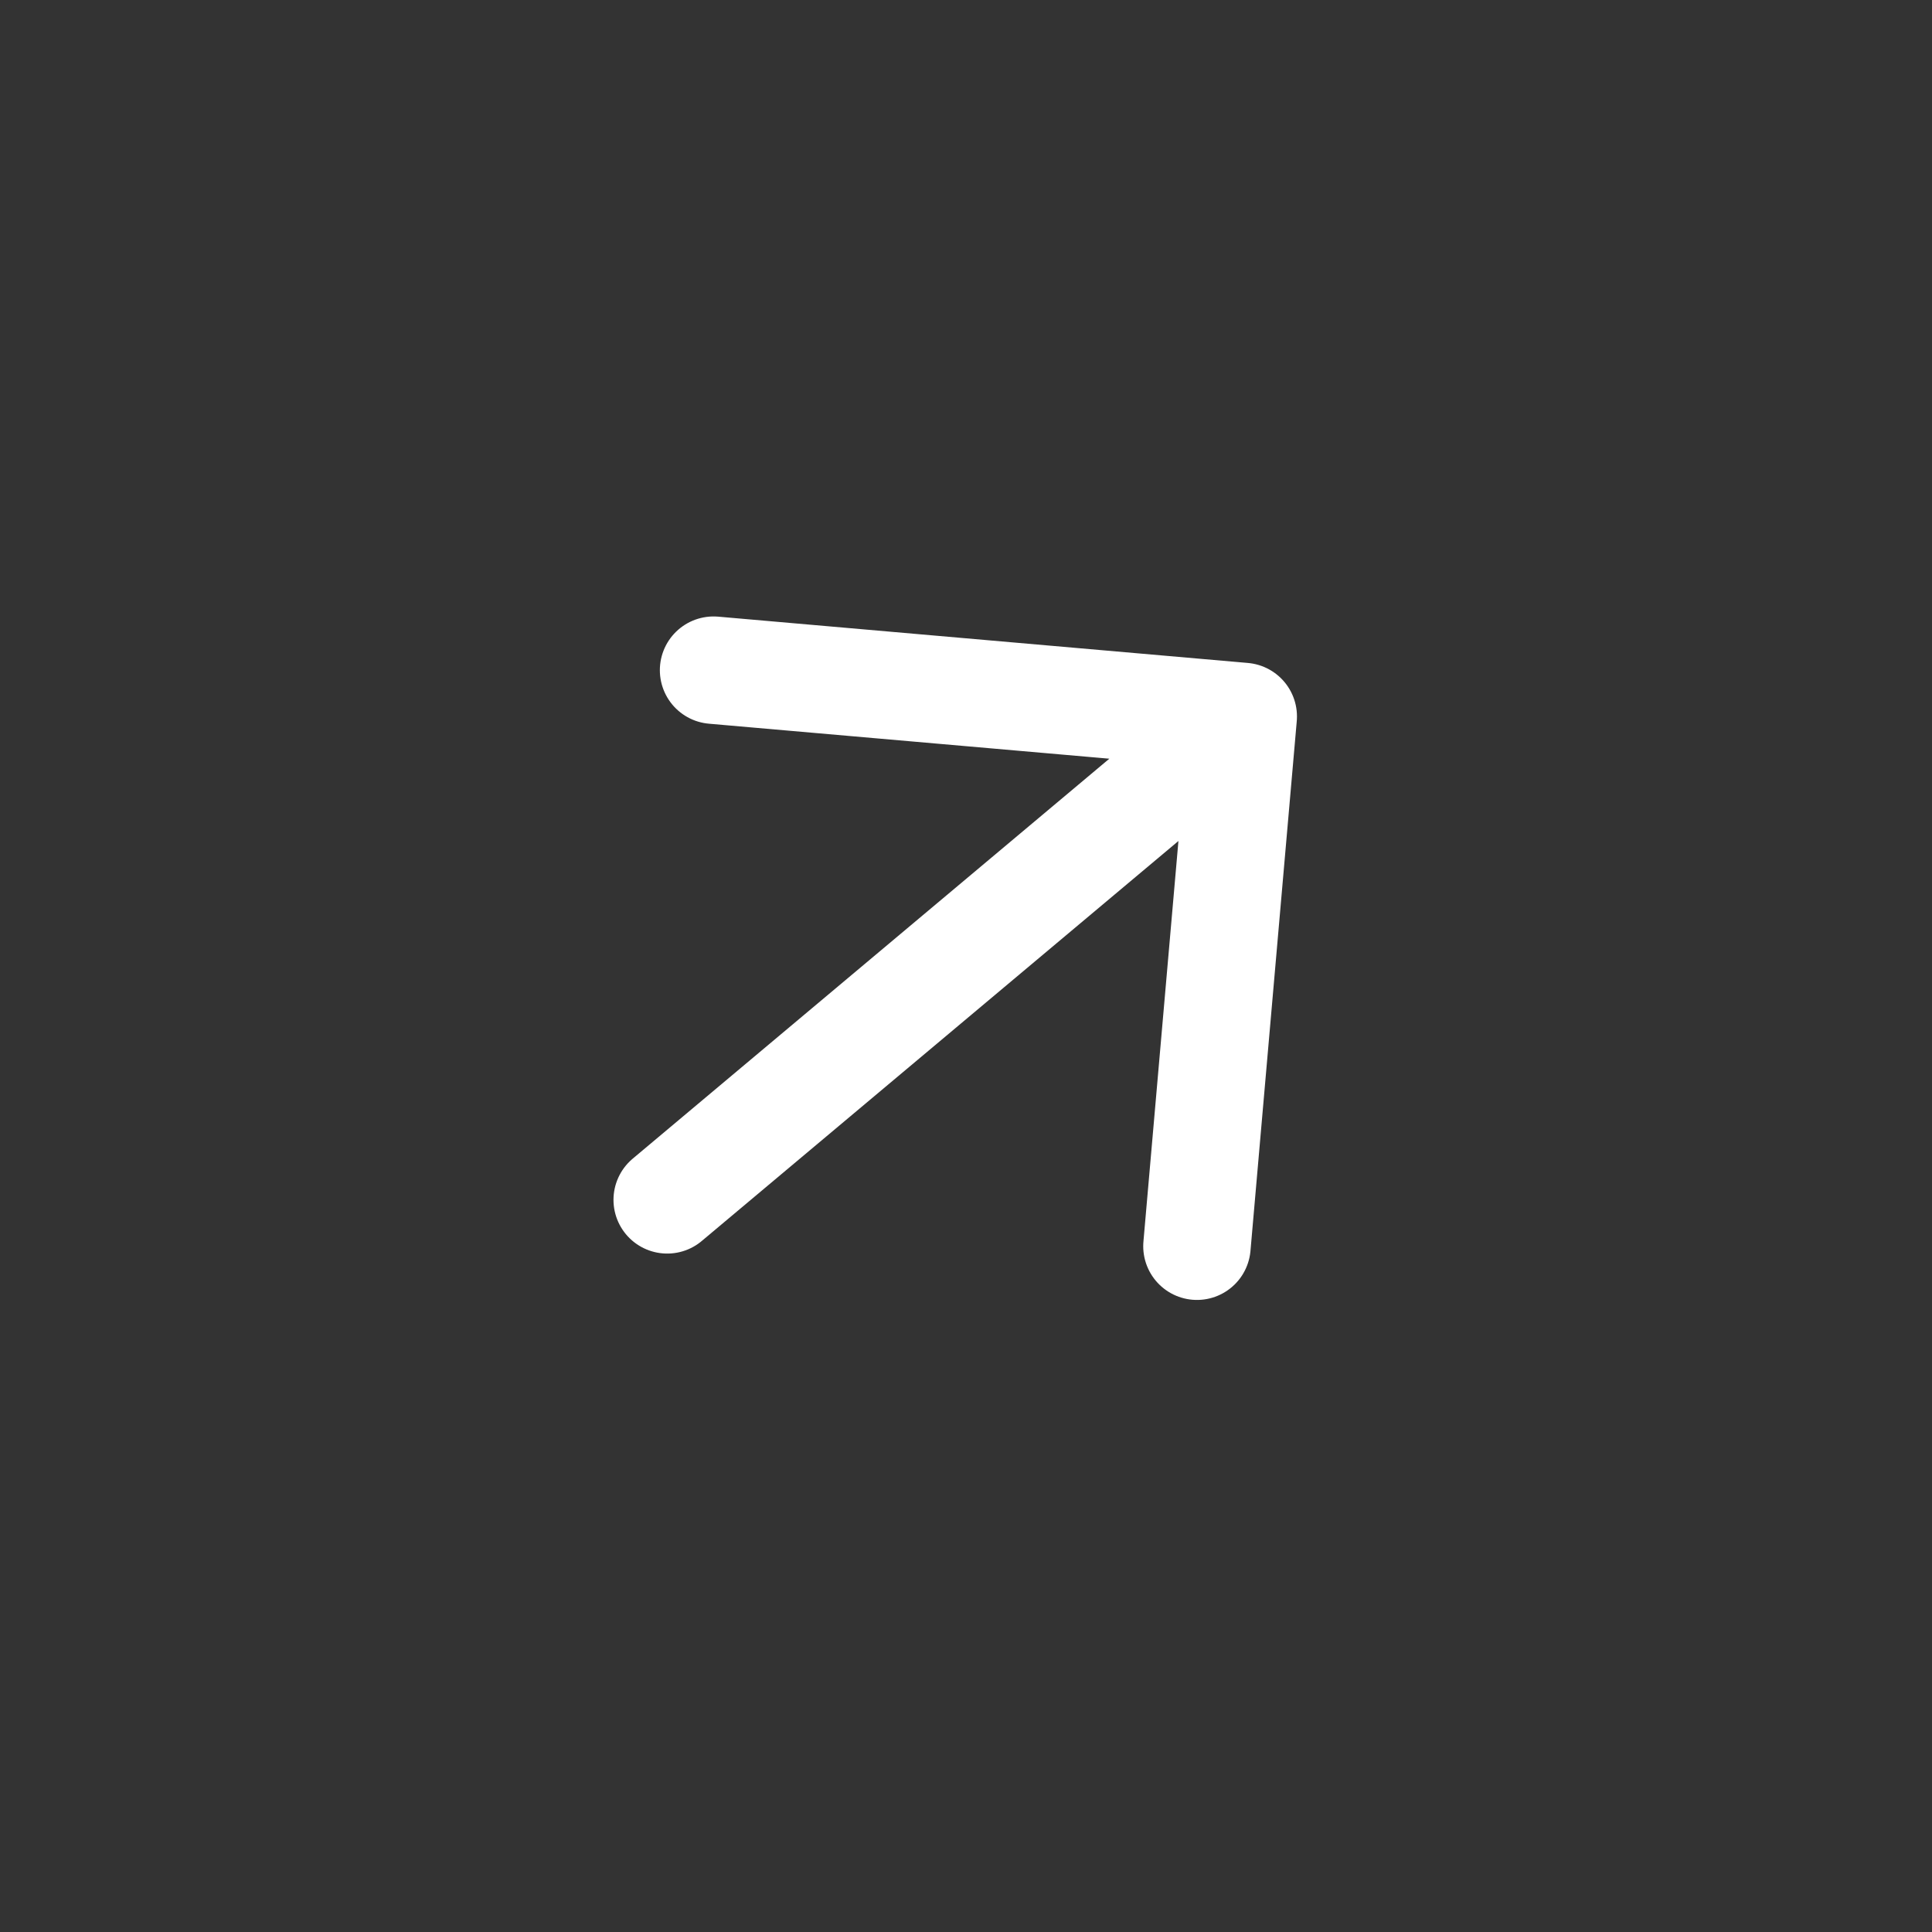 <svg width="26" height="26" viewBox="0 0 26 26" fill="none" xmlns="http://www.w3.org/2000/svg">
<rect x="0" y="0" width="26" height="26" fill="#333333" stroke="none"/>
<path d="M8.979 16.147L16.731 9.642M16.731 9.642L16.108 16.771M16.731 9.642L9.603 9.019" stroke="white" stroke-width="1.446" stroke-linecap="round" stroke-linejoin="round"/>
</svg>
